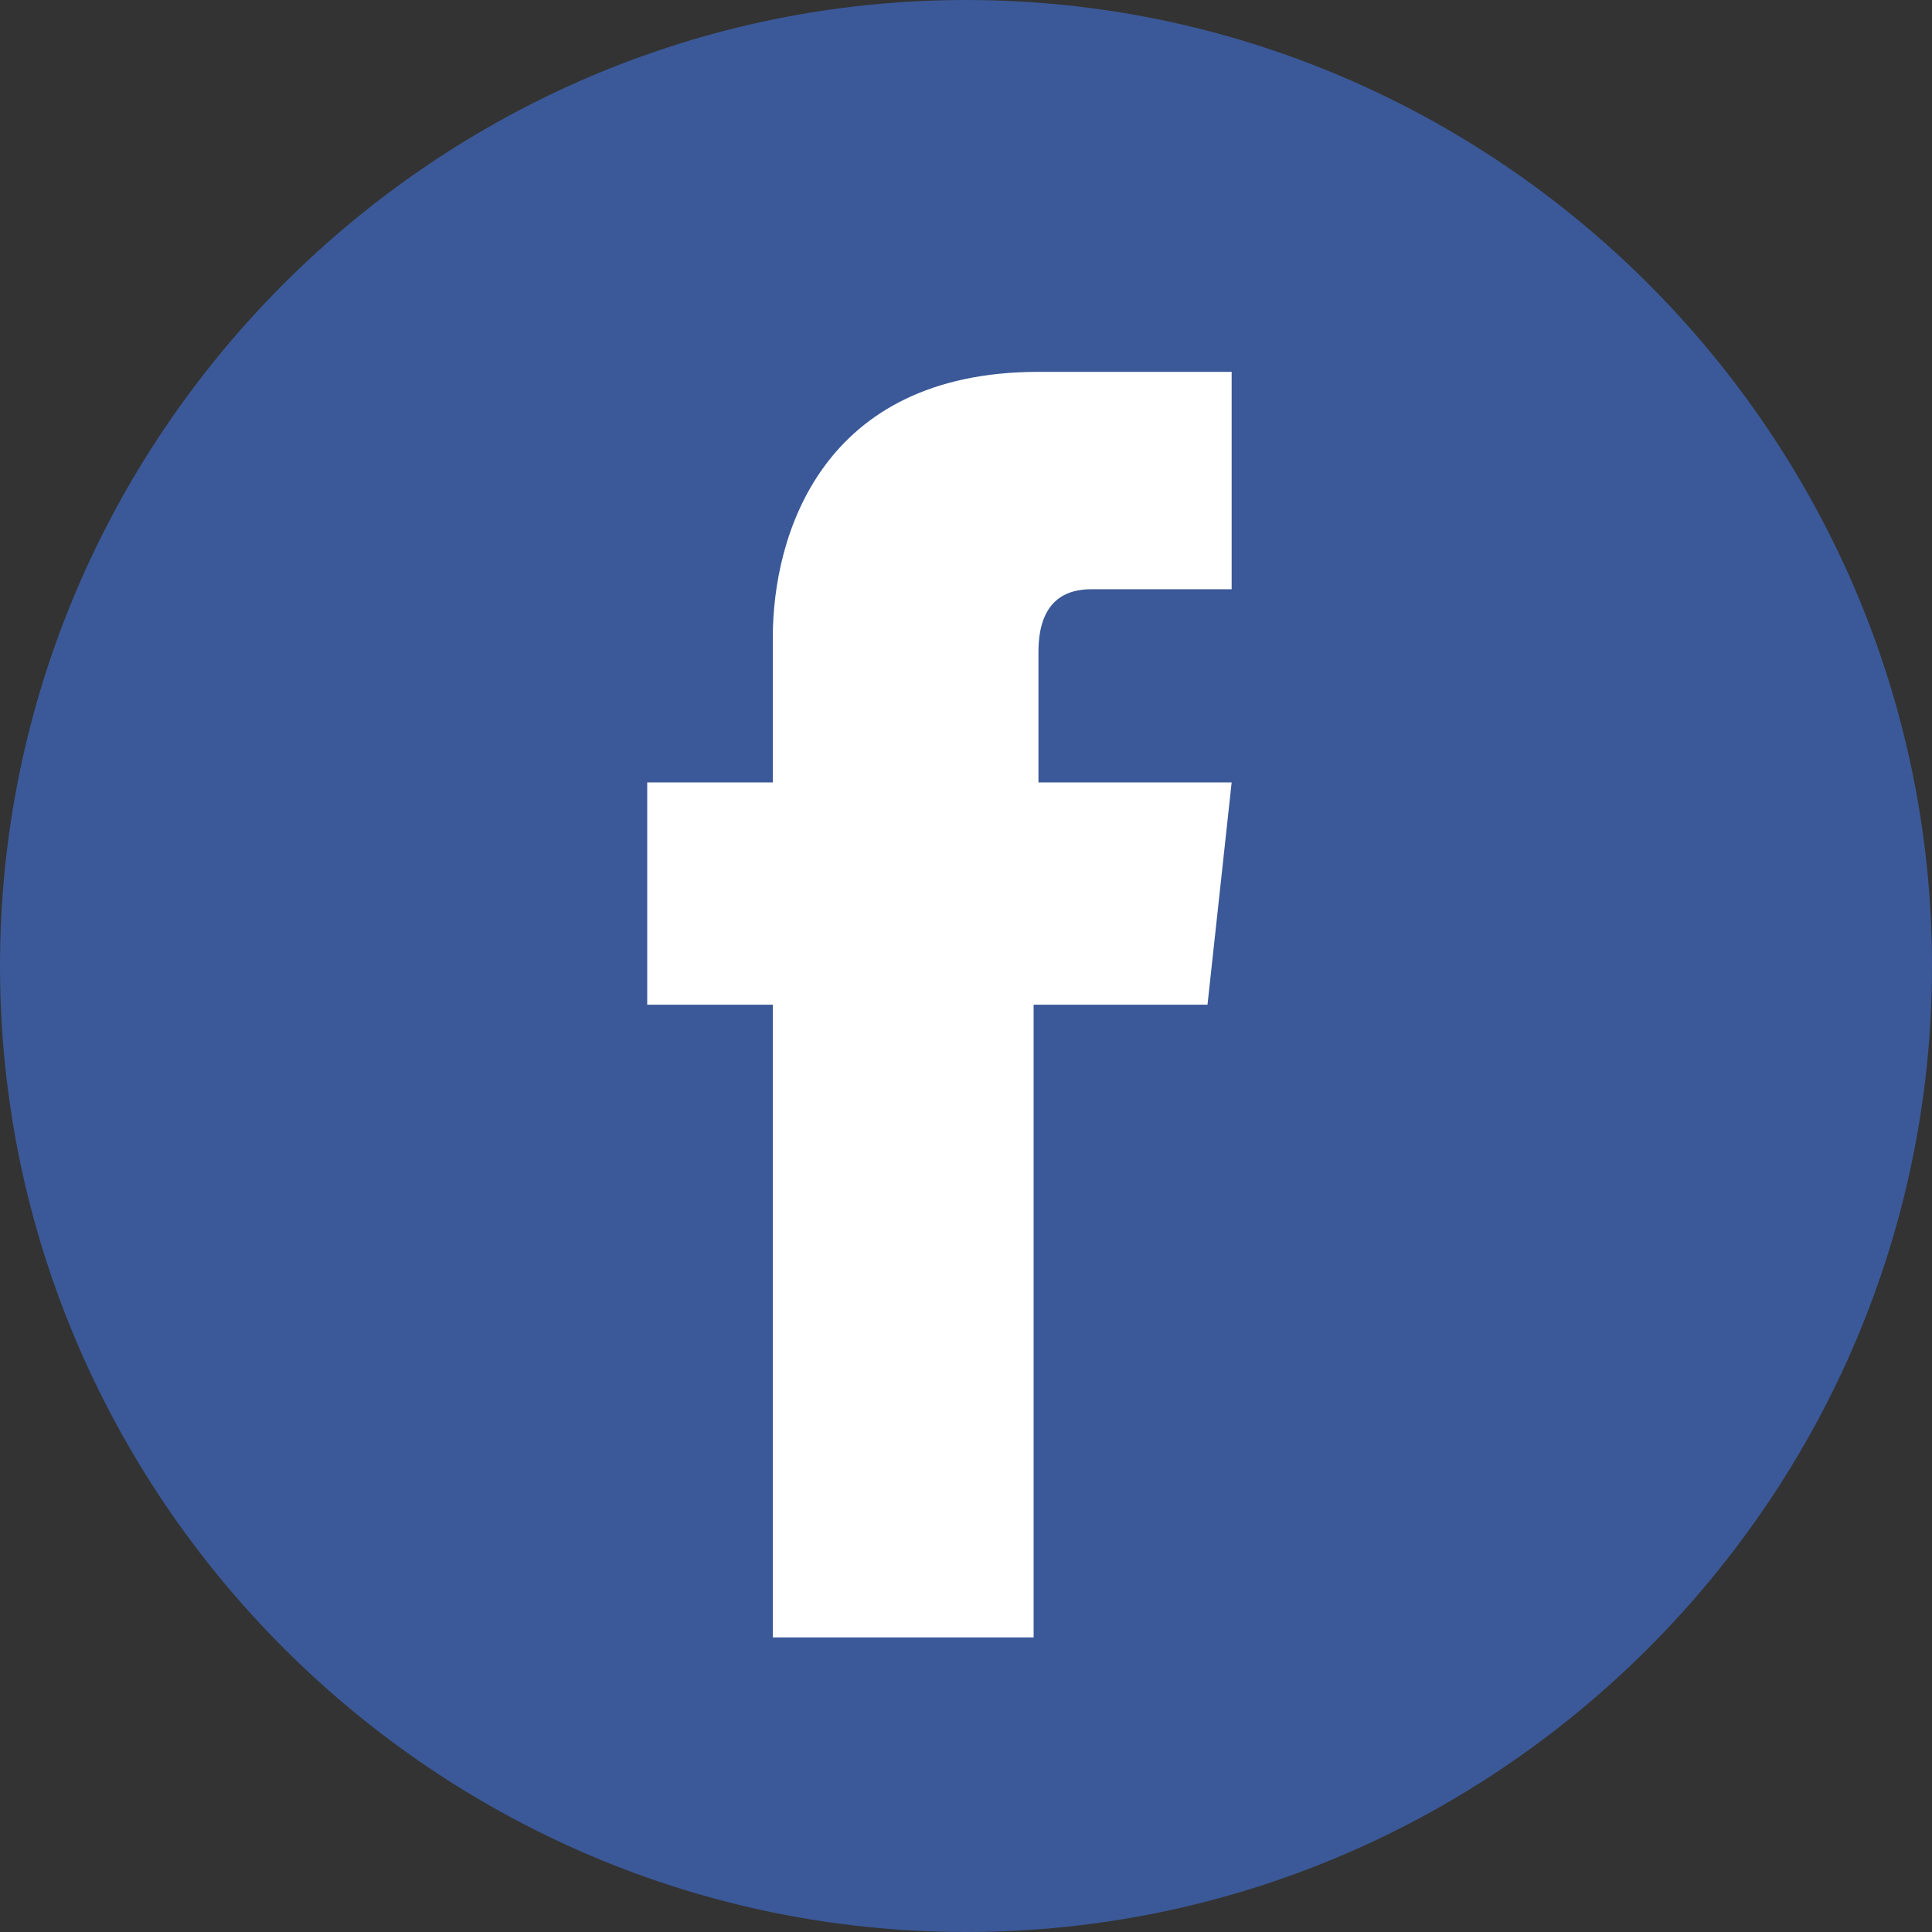 <svg enable-background="new 0 0 40 40" height="40" viewBox="0 0 40 40" width="40" xmlns="http://www.w3.org/2000/svg"><rect x="0" y="0" width="40" height="40" fill="#333333" stroke="none"/><path d="m40 20c0 11-9 20-20 20s-20-9-20-20 9-20 20-20 20 9 20 20z" fill="#3b5998"/><path d="m25 20.801h-3.6v13.1h-5.4v-13.1h-2.6v-4.602h2.6v-3c0-2.1 1-5.5 5.5-5.5h4v4.5h-2.9c-.5 0-1.1.201-1.1 1.301v2.699h4z" fill="#fff"/></svg>